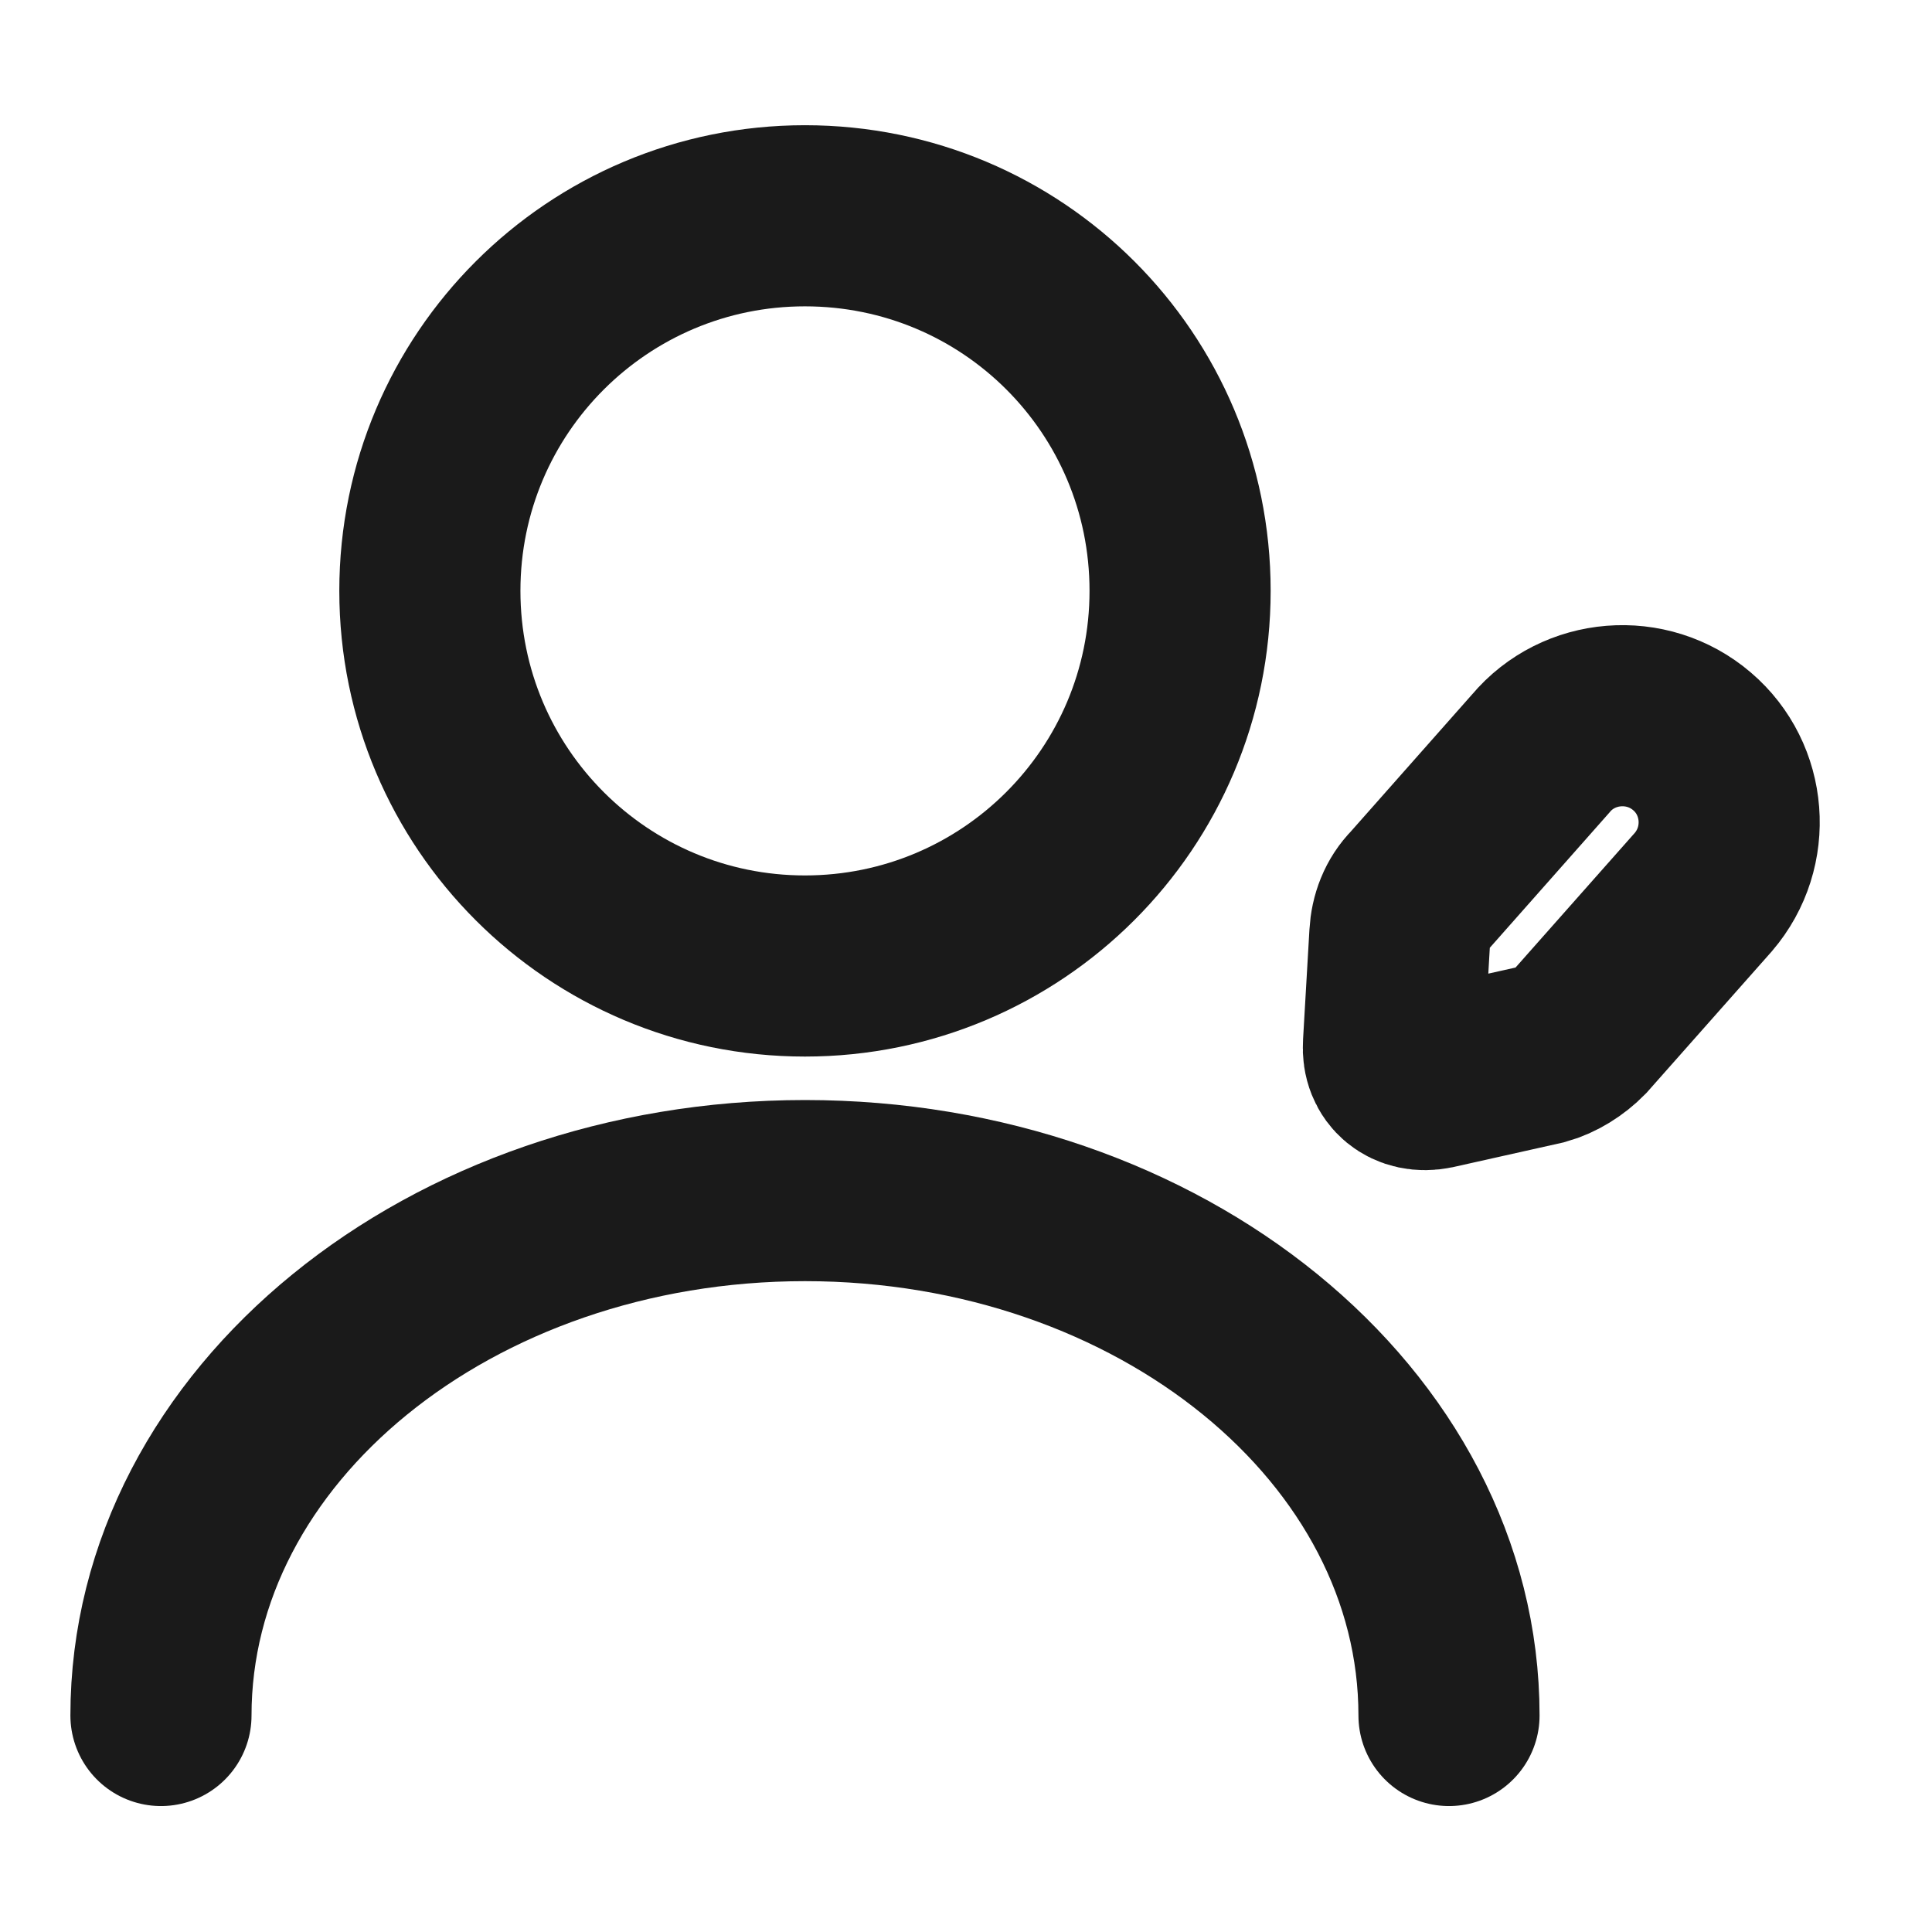 <svg width="16" height="16" viewBox="0 0 16 16" fill="none" xmlns="http://www.w3.org/2000/svg">
<g clip-path="url(#clip0_22_16414)">
<mask id="mask0_22_16414" style="mask-type:luminance" maskUnits="userSpaceOnUse" x="0" y="0" width="16" height="16">
<path d="M16 0H0V16H16V0Z" fill="white"/>
</mask>
<g mask="url(#mask0_22_16414)">
<path d="M6.666 8C8.38 8 9.773 6.613 9.773 4.893C9.773 3.173 8.386 1.787 6.666 1.787C4.953 1.787 3.56 3.173 3.56 4.893C3.56 6.613 4.953 8 6.666 8Z" stroke="#1A1A1A" stroke-width="1.5" stroke-linecap="round" stroke-linejoin="round"/>
<path d="M12 14.207C12 11.807 9.607 9.86 6.667 9.86C3.727 9.86 1.333 11.807 1.333 14.207" stroke="#1A1A1A" stroke-width="1.5" stroke-linecap="round" stroke-linejoin="round"/>
<path d="M14.107 7.387L13.086 8.54C13 8.627 12.886 8.7 12.767 8.733L11.873 8.933C11.68 8.973 11.527 8.853 11.54 8.653L11.593 7.74C11.6 7.613 11.646 7.487 11.74 7.393L12.76 6.24C13.073 5.867 13.64 5.82 14.013 6.14C14.38 6.453 14.427 7.013 14.107 7.387Z" stroke="#1A1A1A" stroke-width="1.5" stroke-miterlimit="10"/>
</g>
</g>
<defs>
<clipPath id="clip0_22_16414">
<rect width="16" height="16" fill="white"/>
</clipPath>
</defs>
</svg>
